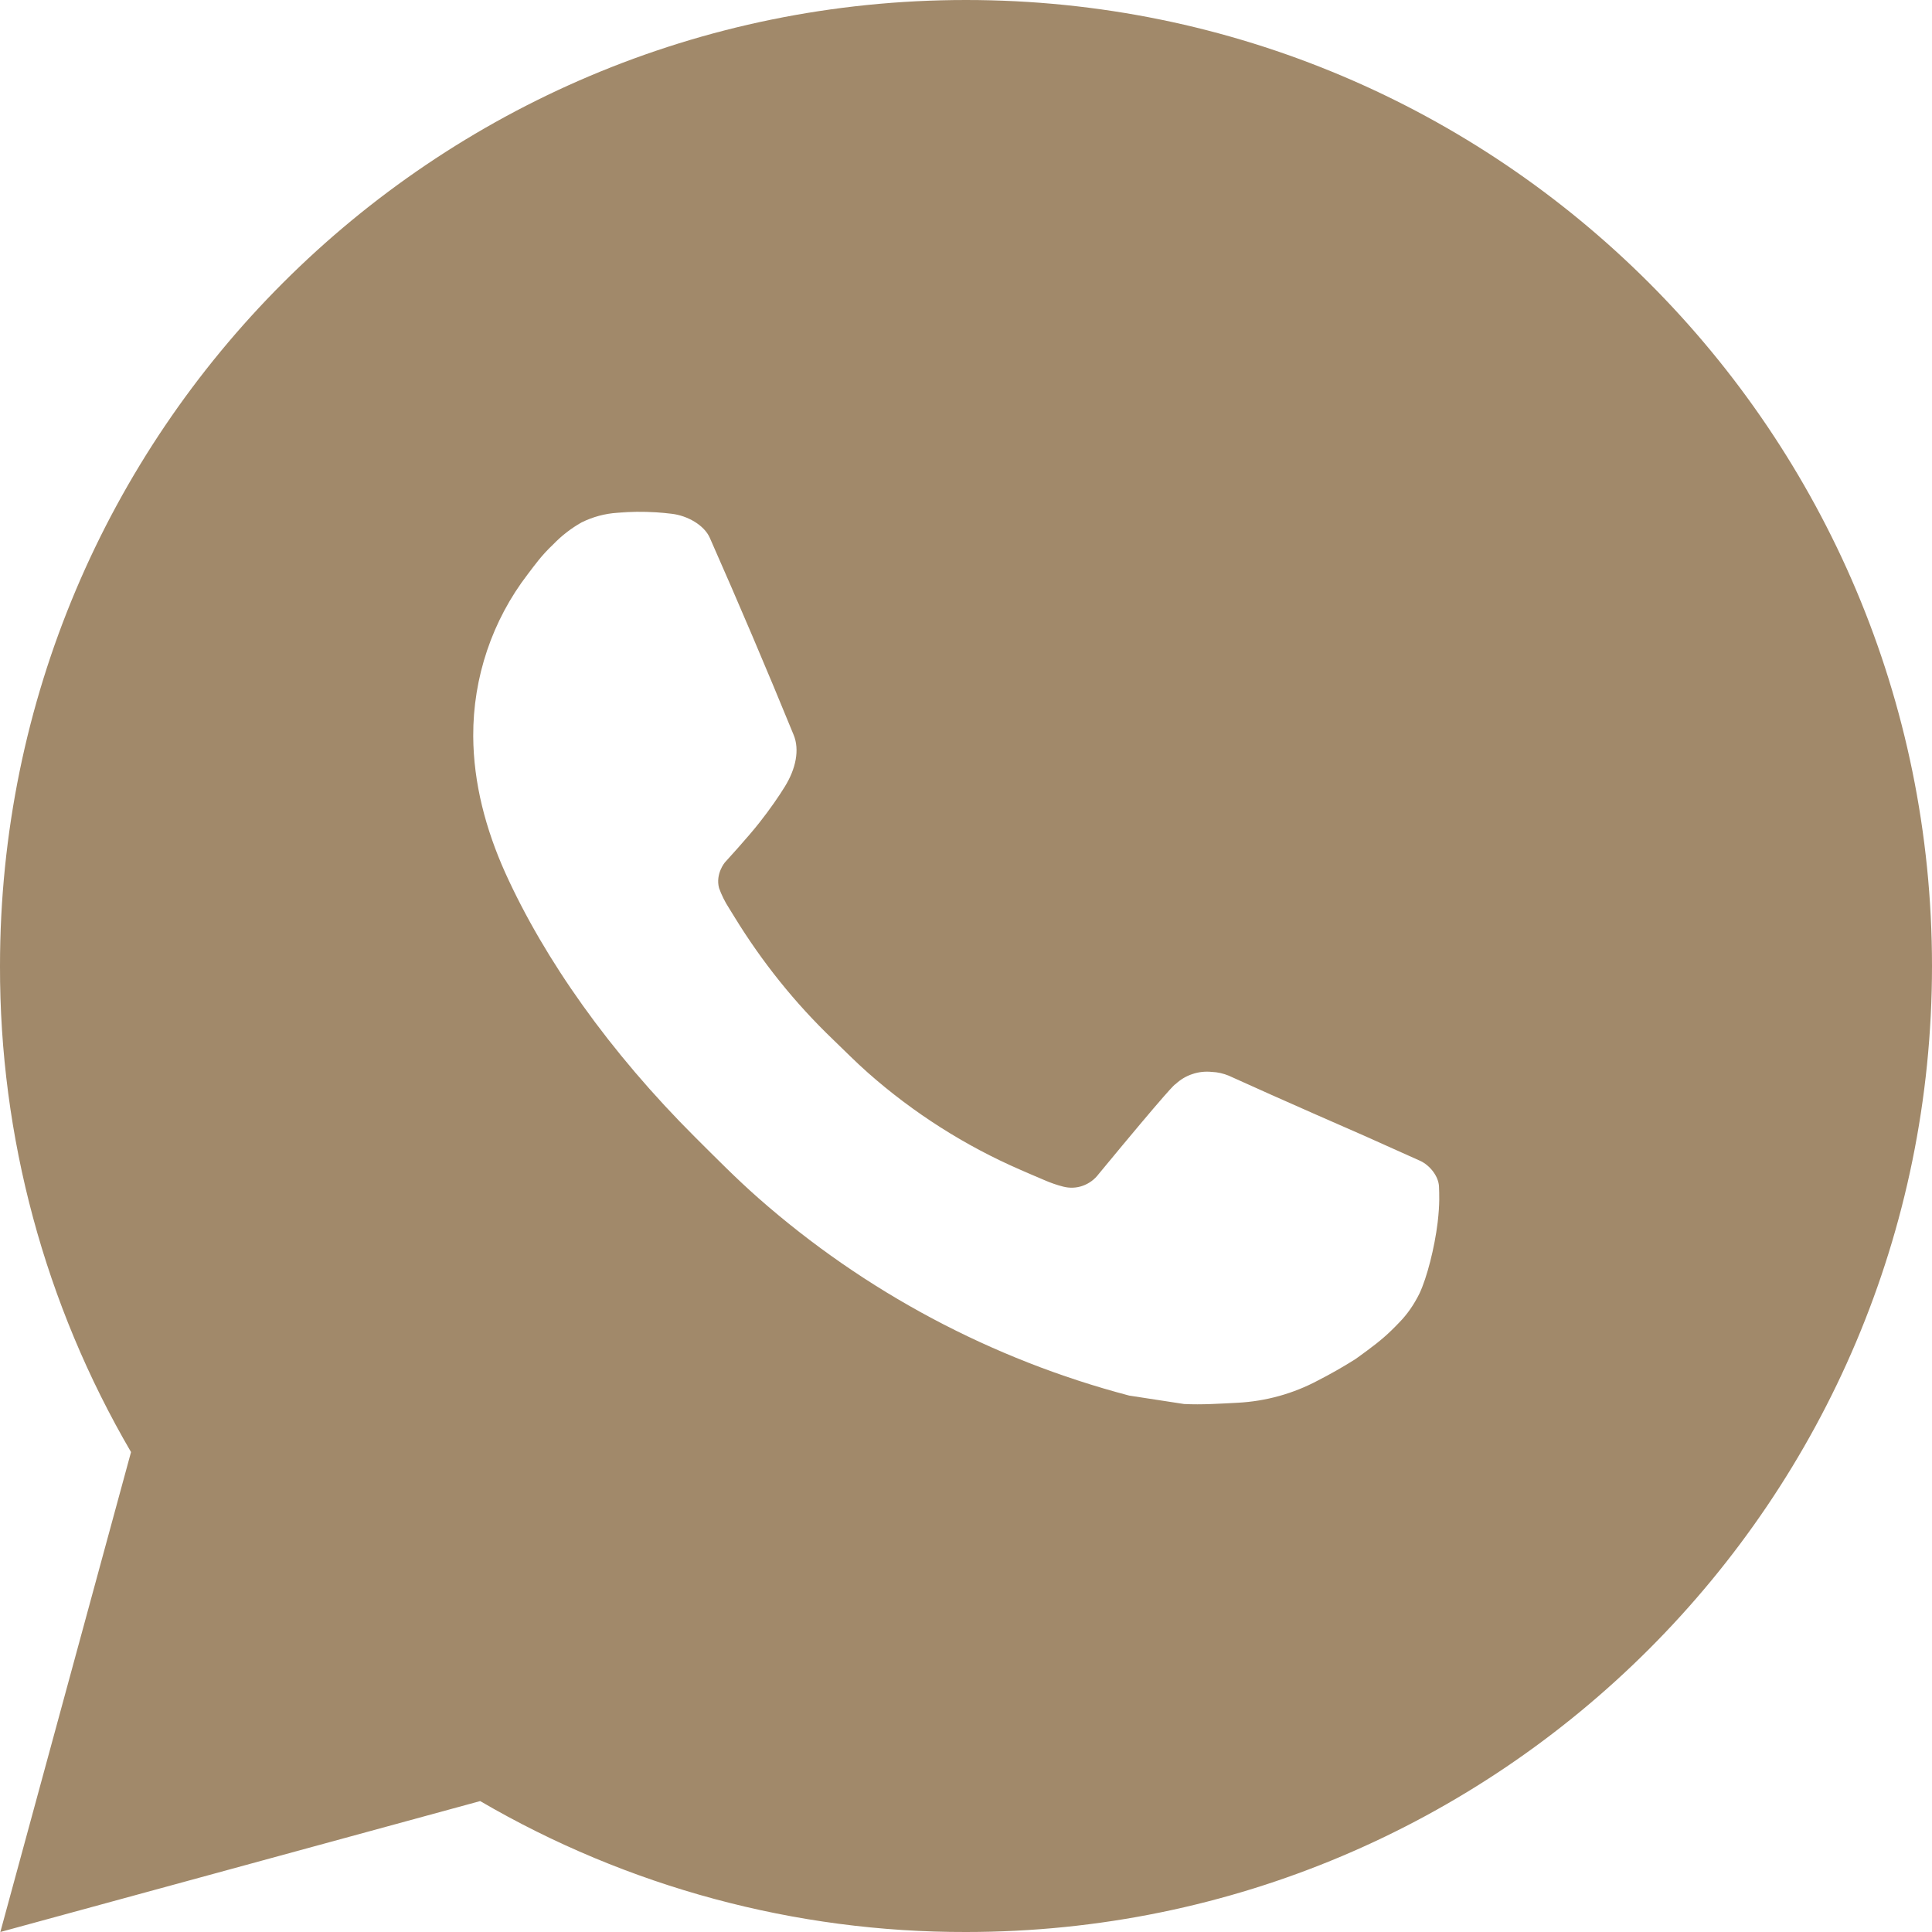 <?xml version="1.0" encoding="UTF-8"?> <svg xmlns="http://www.w3.org/2000/svg" width="17" height="17" viewBox="0 0 17 17" fill="none"><path d="M8.5 0C13.195 0 17 3.805 17 8.5C17 13.194 13.195 17 8.5 17C6.998 17.003 5.522 16.605 4.225 15.848L0.003 17L1.153 12.777C0.395 11.479 -0.003 10.003 1.29784e-05 8.5C1.29784e-05 3.805 3.805 0 8.5 0ZM5.603 4.505L5.433 4.512C5.323 4.519 5.216 4.548 5.117 4.597C5.025 4.649 4.941 4.714 4.867 4.791C4.765 4.887 4.707 4.97 4.645 5.051C4.331 5.459 4.162 5.961 4.164 6.477C4.166 6.893 4.275 7.299 4.445 7.678C4.792 8.445 5.364 9.256 6.119 10.009C6.301 10.19 6.48 10.372 6.672 10.541C7.61 11.367 8.727 11.962 9.936 12.28L10.418 12.354C10.576 12.362 10.733 12.351 10.891 12.343C11.139 12.33 11.38 12.263 11.599 12.146C11.71 12.089 11.819 12.027 11.925 11.96C11.925 11.96 11.961 11.935 12.031 11.883C12.146 11.798 12.216 11.738 12.311 11.638C12.383 11.565 12.442 11.479 12.49 11.382C12.556 11.243 12.623 10.979 12.65 10.758C12.67 10.59 12.664 10.498 12.662 10.441C12.658 10.35 12.583 10.256 12.5 10.216L12.005 9.994C12.005 9.994 11.266 9.672 10.814 9.466C10.766 9.446 10.716 9.434 10.664 9.432C10.606 9.426 10.547 9.432 10.492 9.451C10.436 9.469 10.386 9.5 10.343 9.54C10.339 9.538 10.282 9.586 9.667 10.331C9.632 10.378 9.583 10.414 9.527 10.434C9.472 10.454 9.411 10.456 9.354 10.441C9.299 10.427 9.245 10.408 9.192 10.385C9.087 10.341 9.05 10.324 8.978 10.293C8.49 10.081 8.038 9.793 7.639 9.441C7.532 9.347 7.432 9.245 7.33 9.147C6.996 8.827 6.705 8.464 6.463 8.069L6.413 7.988C6.378 7.934 6.349 7.875 6.327 7.814C6.294 7.689 6.378 7.589 6.378 7.589C6.378 7.589 6.585 7.363 6.681 7.24C6.775 7.121 6.854 7.006 6.905 6.923C7.005 6.762 7.036 6.596 6.984 6.468C6.746 5.886 6.5 5.308 6.246 4.733C6.196 4.619 6.047 4.537 5.912 4.521C5.866 4.515 5.82 4.511 5.774 4.508C5.66 4.501 5.545 4.502 5.432 4.511L5.603 4.505Z" fill="#A1896A"></path></svg> 